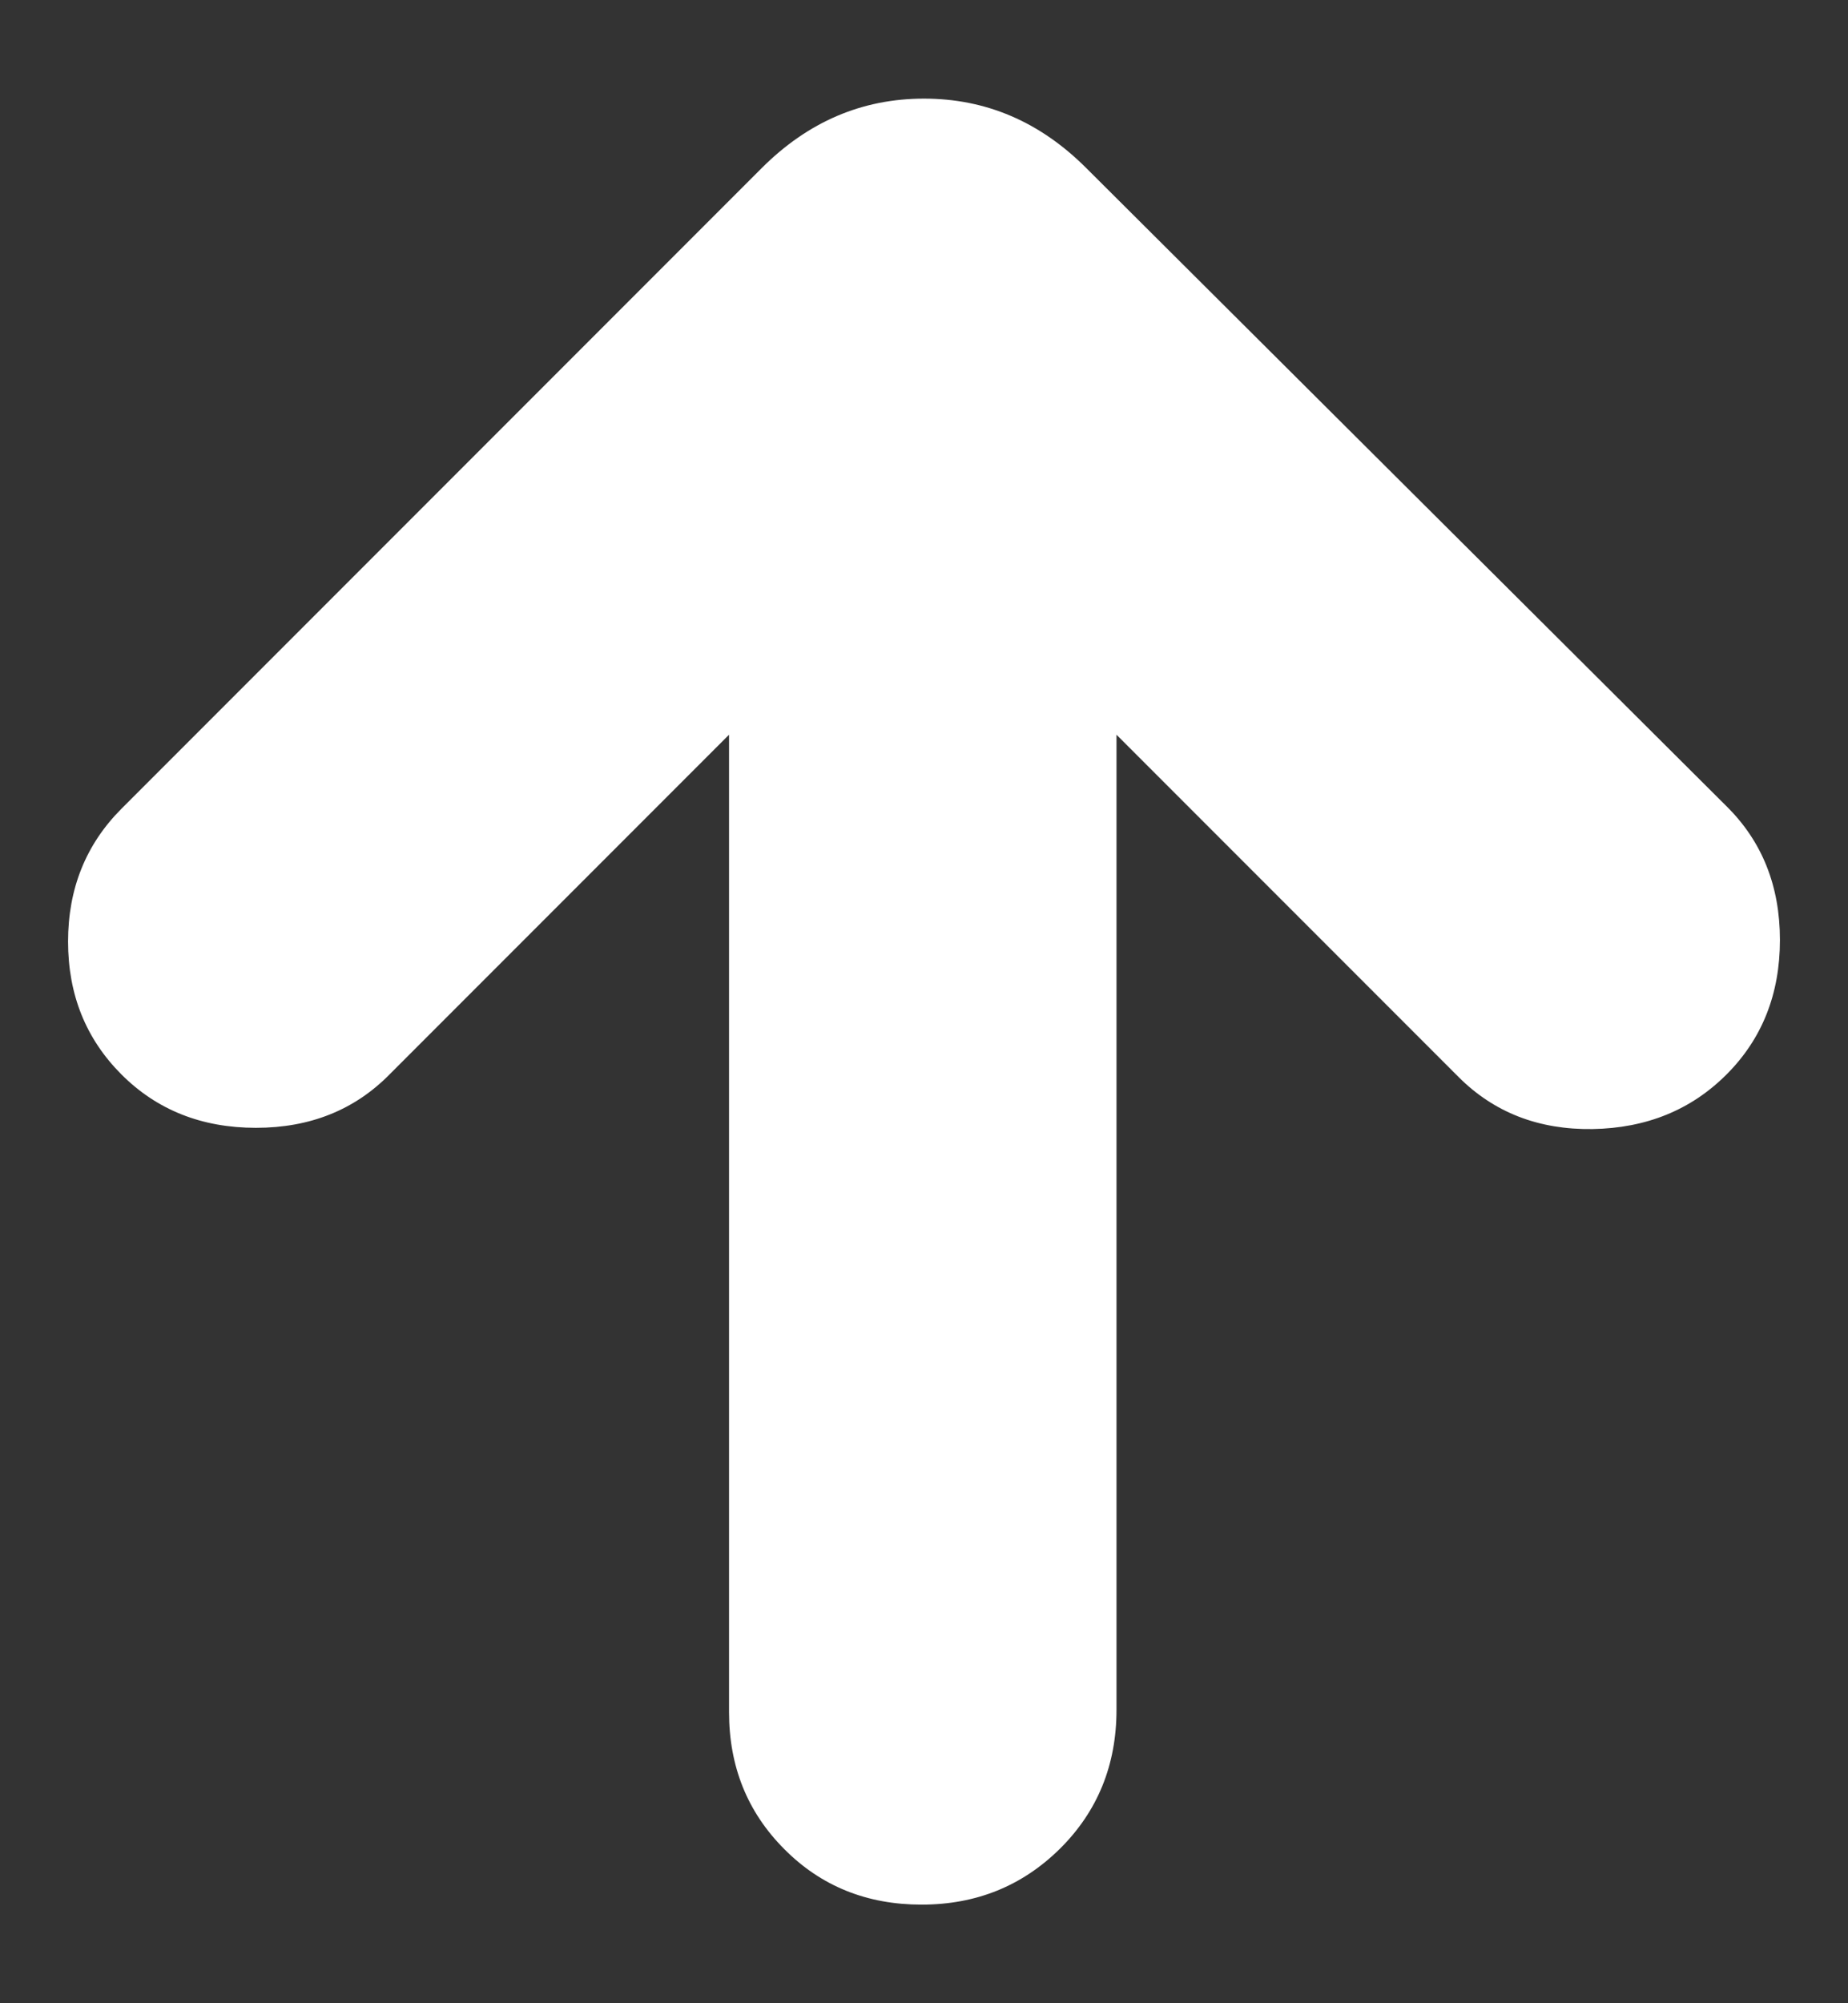 <svg width="12" height="13" viewBox="0 0 12 13" fill="none" xmlns="http://www.w3.org/2000/svg">
<rect x="0" y="0" width="12" height="13" fill="#333333" stroke="none"/>
<path d="M4.734 4.768V11.11C4.734 11.465 4.854 11.761 5.094 12.001C5.333 12.241 5.63 12.36 5.984 12.36C6.339 12.36 6.638 12.239 6.883 11.997C7.128 11.754 7.25 11.453 7.25 11.095V4.768L9.471 6.989C9.702 7.22 9.992 7.332 10.341 7.327C10.691 7.321 10.981 7.203 11.211 6.973C11.442 6.742 11.558 6.451 11.558 6.1C11.558 5.749 11.442 5.46 11.211 5.232L7.054 1.091C6.753 0.79 6.402 0.64 6 0.64C5.598 0.64 5.247 0.79 4.946 1.091L0.789 5.248C0.558 5.479 0.442 5.767 0.442 6.11C0.442 6.455 0.558 6.742 0.789 6.973C1.019 7.203 1.31 7.319 1.662 7.319C2.013 7.319 2.302 7.203 2.529 6.973L4.734 4.768Z" fill="white"/>
</svg>
